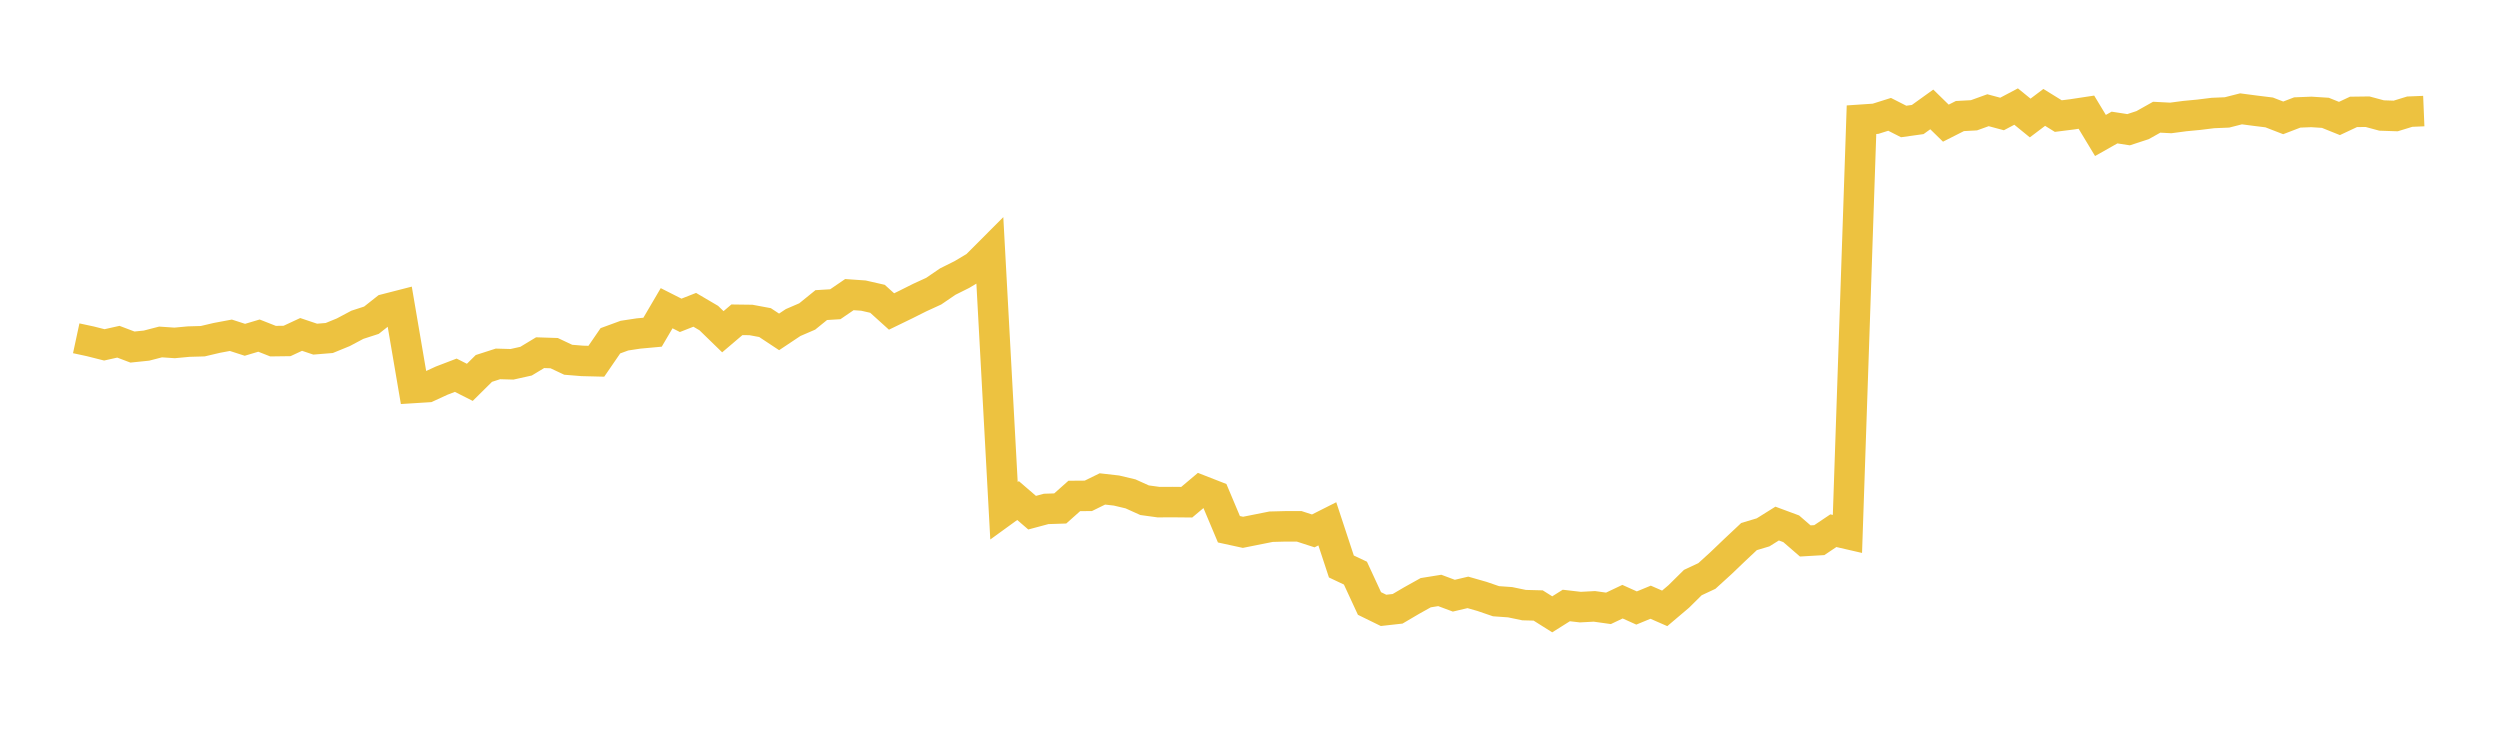 <svg width="164" height="48" xmlns="http://www.w3.org/2000/svg" xmlns:xlink="http://www.w3.org/1999/xlink"><path fill="none" stroke="rgb(237,194,64)" stroke-width="2" d="M5,22.192L5.922,22.39L6.844,22.623L7.766,22.417L8.689,22.767L9.611,22.672L10.533,22.433L11.455,22.495L12.377,22.409L13.299,22.383L14.222,22.166L15.144,21.993L16.066,22.291L16.988,22.016L17.91,22.379L18.832,22.367L19.754,21.938L20.677,22.248L21.599,22.173L22.521,21.796L23.443,21.306L24.365,21.007L25.287,20.278L26.21,20.041L27.132,25.45L28.054,25.392L28.976,24.968L29.898,24.615L30.82,25.082L31.743,24.169L32.665,23.872L33.587,23.898L34.509,23.693L35.431,23.136L36.353,23.166L37.275,23.6L38.198,23.675L39.12,23.698L40.042,22.355L40.964,22.017L41.886,21.877L42.808,21.793L43.731,20.219L44.653,20.686L45.575,20.324L46.497,20.866L47.419,21.762L48.341,20.978L49.263,20.99L50.186,21.162L51.108,21.772L52.03,21.158L52.952,20.761L53.874,20.014L54.796,19.958L55.719,19.327L56.641,19.391L57.563,19.601L58.485,20.434L59.407,19.986L60.329,19.524L61.251,19.101L62.174,18.471L63.096,18.011L64.018,17.462L64.94,16.538L65.862,33.505L66.784,32.837L67.707,33.632L68.629,33.385L69.551,33.355L70.473,32.534L71.395,32.527L72.317,32.074L73.24,32.179L74.162,32.398L75.084,32.814L76.006,32.941L76.928,32.936L77.85,32.945L78.772,32.168L79.695,32.529L80.617,34.719L81.539,34.92L82.461,34.736L83.383,34.552L84.305,34.528L85.228,34.528L86.15,34.827L87.072,34.362L87.994,37.161L88.916,37.597L89.838,39.589L90.76,40.04L91.683,39.937L92.605,39.395L93.527,38.881L94.449,38.733L95.371,39.077L96.293,38.86L97.216,39.124L98.138,39.44L99.06,39.505L99.982,39.696L100.904,39.72L101.826,40.3L102.749,39.72L103.671,39.827L104.593,39.778L105.515,39.907L106.437,39.47L107.359,39.885L108.281,39.505L109.204,39.909L110.126,39.128L111.048,38.217L111.97,37.785L112.892,36.946L113.814,36.064L114.737,35.198L115.659,34.922L116.581,34.346L117.503,34.688L118.425,35.486L119.347,35.432L120.269,34.813L121.192,35.026L122.114,7.853L123.036,7.791L123.958,7.501L124.88,7.969L125.802,7.841L126.725,7.178L127.647,8.079L128.569,7.613L129.491,7.563L130.413,7.23L131.335,7.477L132.257,6.99L133.18,7.741L134.102,7.045L135.024,7.615L135.946,7.499L136.868,7.359L137.79,8.887L138.713,8.366L139.635,8.509L140.557,8.207L141.479,7.689L142.401,7.737L143.323,7.615L144.246,7.527L145.168,7.413L146.09,7.375L147.012,7.14L147.934,7.261L148.856,7.375L149.778,7.732L150.701,7.378L151.623,7.342L152.545,7.401L153.467,7.772L154.389,7.34L155.311,7.328L156.234,7.577L157.156,7.608L158.078,7.325L159,7.287"></path></svg>